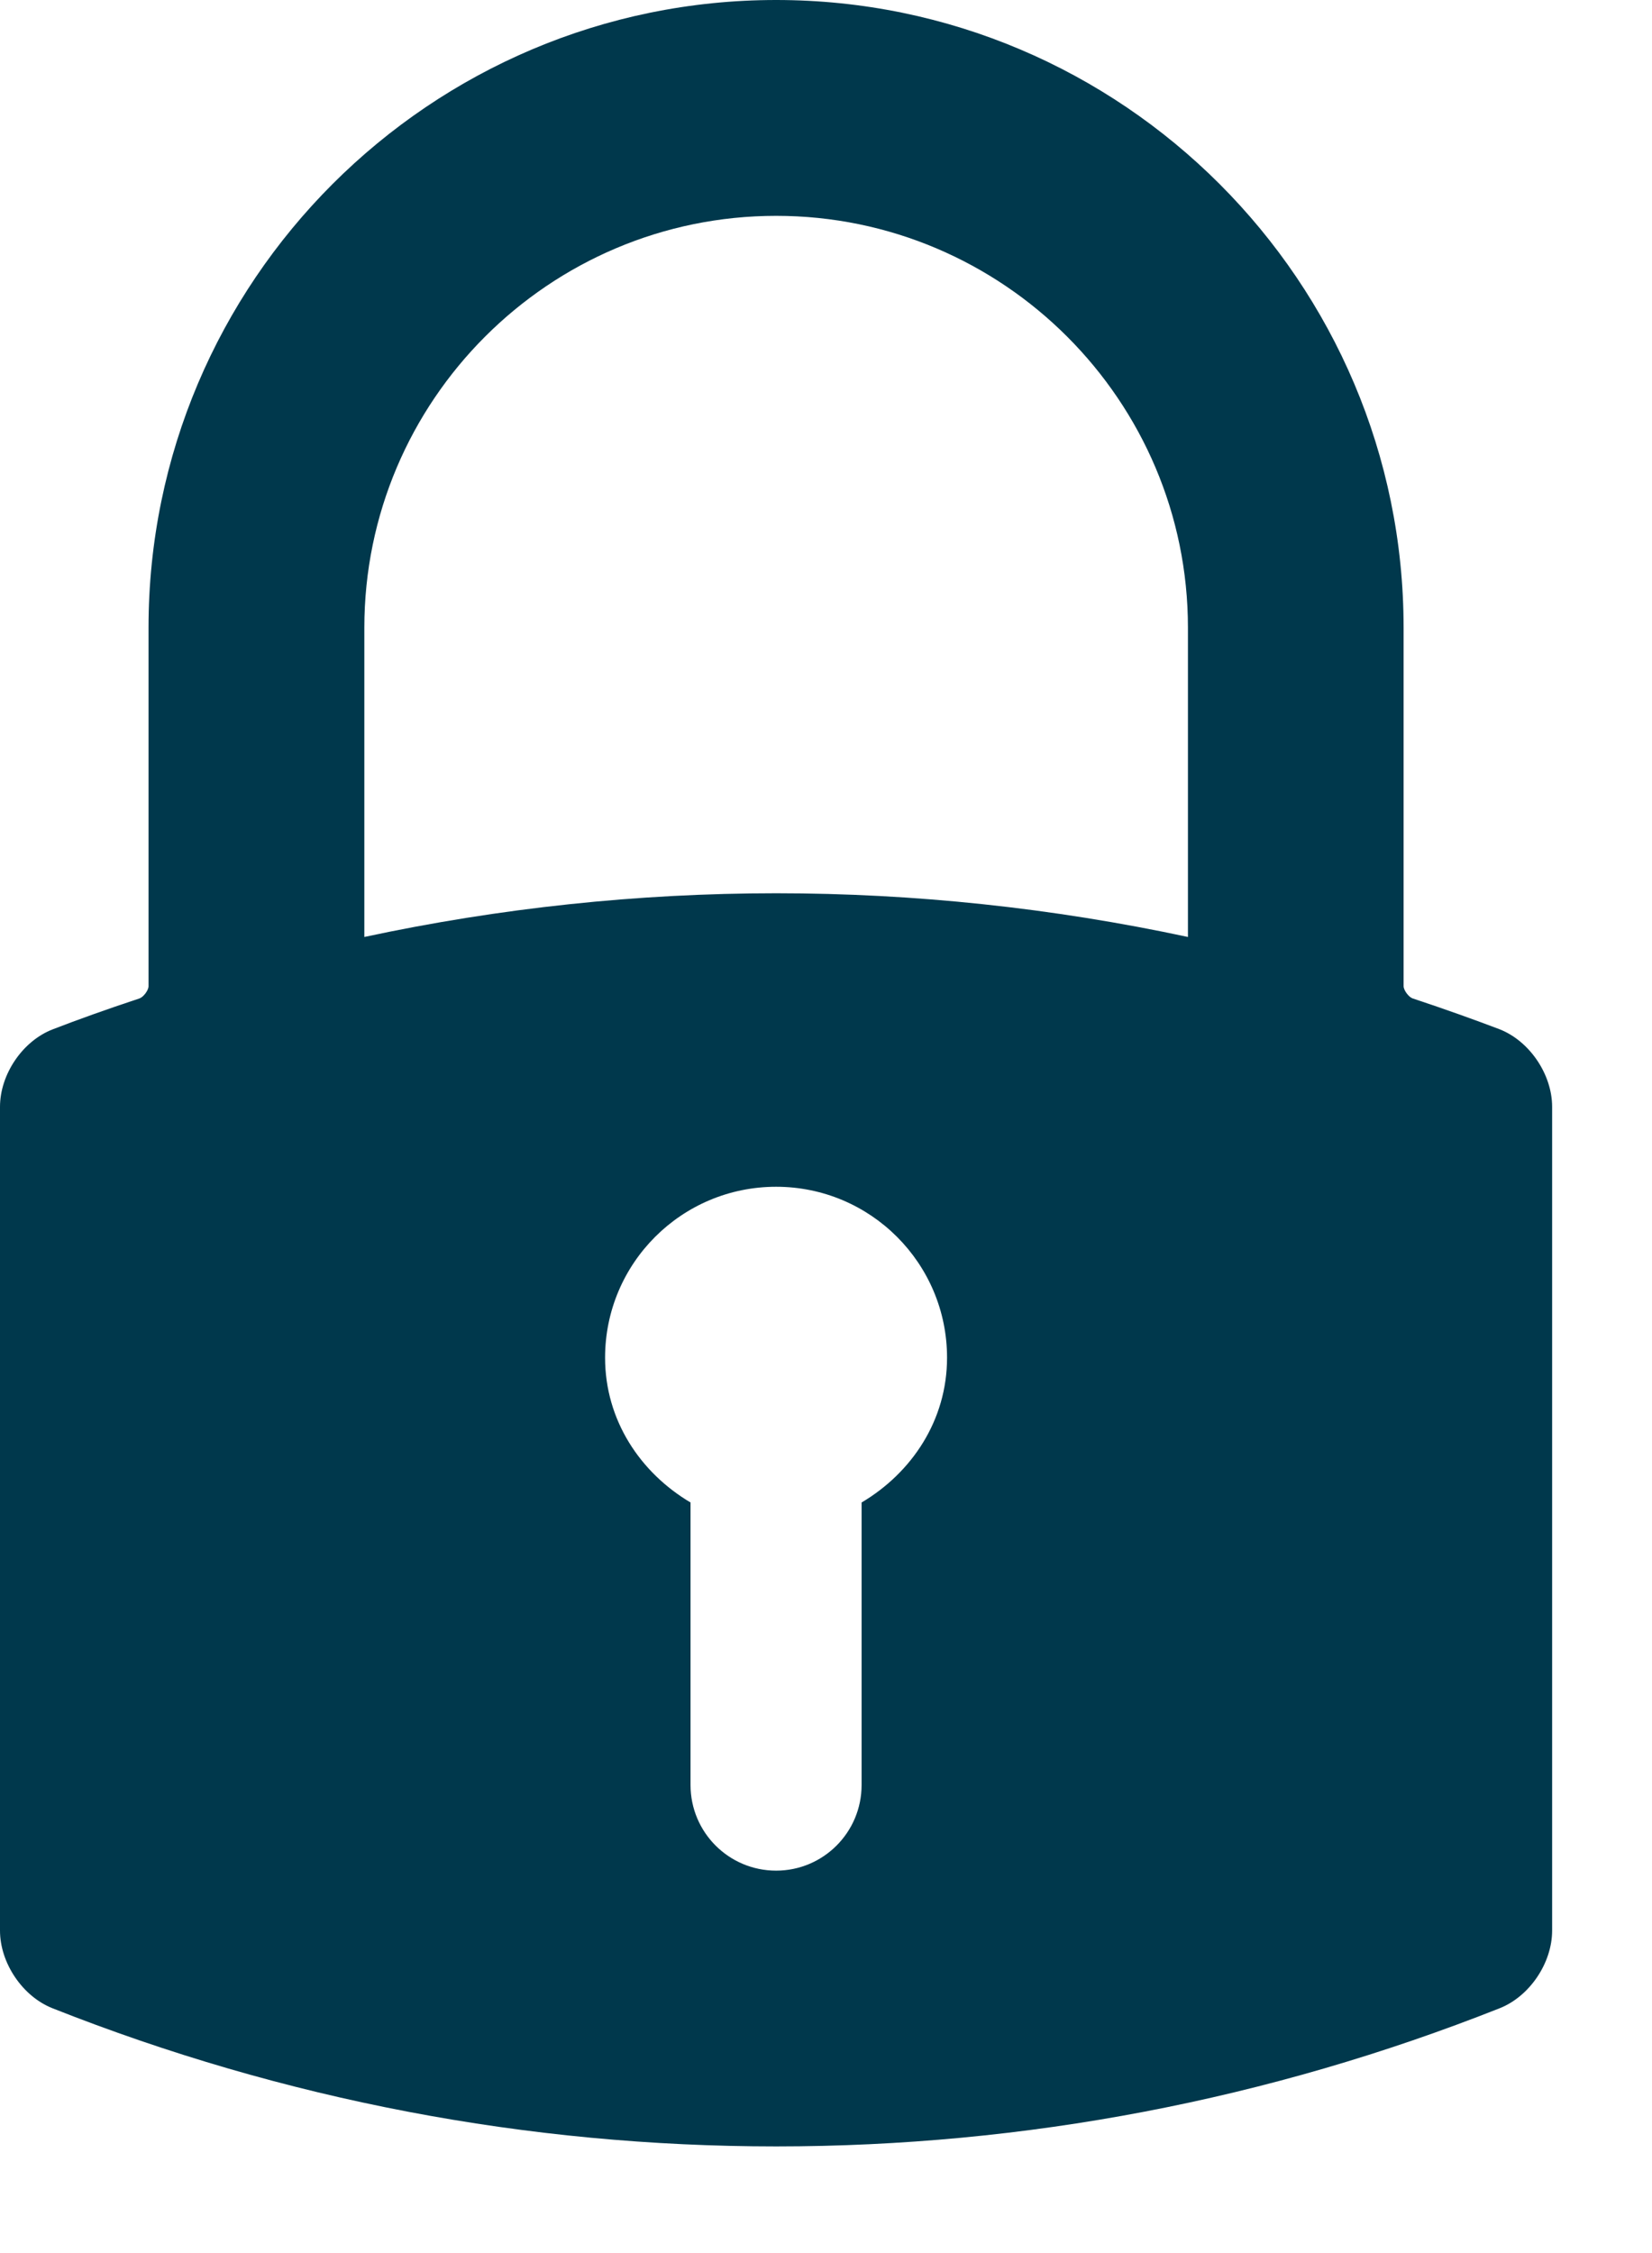 <svg width="11" height="15" viewBox="0 0 11 15" fill="none" xmlns="http://www.w3.org/2000/svg">
<path d="M5.168 0C2.863 0 0.989 1.875 0.989 4.179V6.566C0.989 6.593 0.955 6.638 0.929 6.647C0.703 6.722 0.519 6.788 0.351 6.853C0.151 6.93 0 7.152 0 7.369V12.853C0 13.069 0.15 13.291 0.349 13.37C1.89 13.98 3.511 14.29 5.168 14.29C6.824 14.29 8.446 13.98 9.986 13.37C10.185 13.291 10.335 13.069 10.335 12.853V7.369C10.335 7.152 10.184 6.93 9.984 6.852C9.815 6.788 9.632 6.722 9.406 6.647C9.38 6.638 9.346 6.593 9.346 6.565V4.179C9.346 1.875 7.472 0 5.168 0ZM4.029 9.039C4.029 8.41 4.539 7.901 5.168 7.901C5.796 7.901 6.306 8.41 6.306 9.039C6.306 9.456 6.071 9.805 5.737 10.003V11.884C5.737 12.199 5.482 12.454 5.168 12.454C4.853 12.454 4.598 12.199 4.598 11.884V10.003C4.264 9.805 4.029 9.456 4.029 9.039ZM7.91 4.179V6.238C7.01 6.045 6.088 5.947 5.168 5.947C4.248 5.947 3.326 6.045 2.426 6.238V4.179C2.426 2.667 3.656 1.437 5.168 1.437C6.679 1.437 7.91 2.667 7.91 4.179Z" fill="#00384C"/>
</svg>
